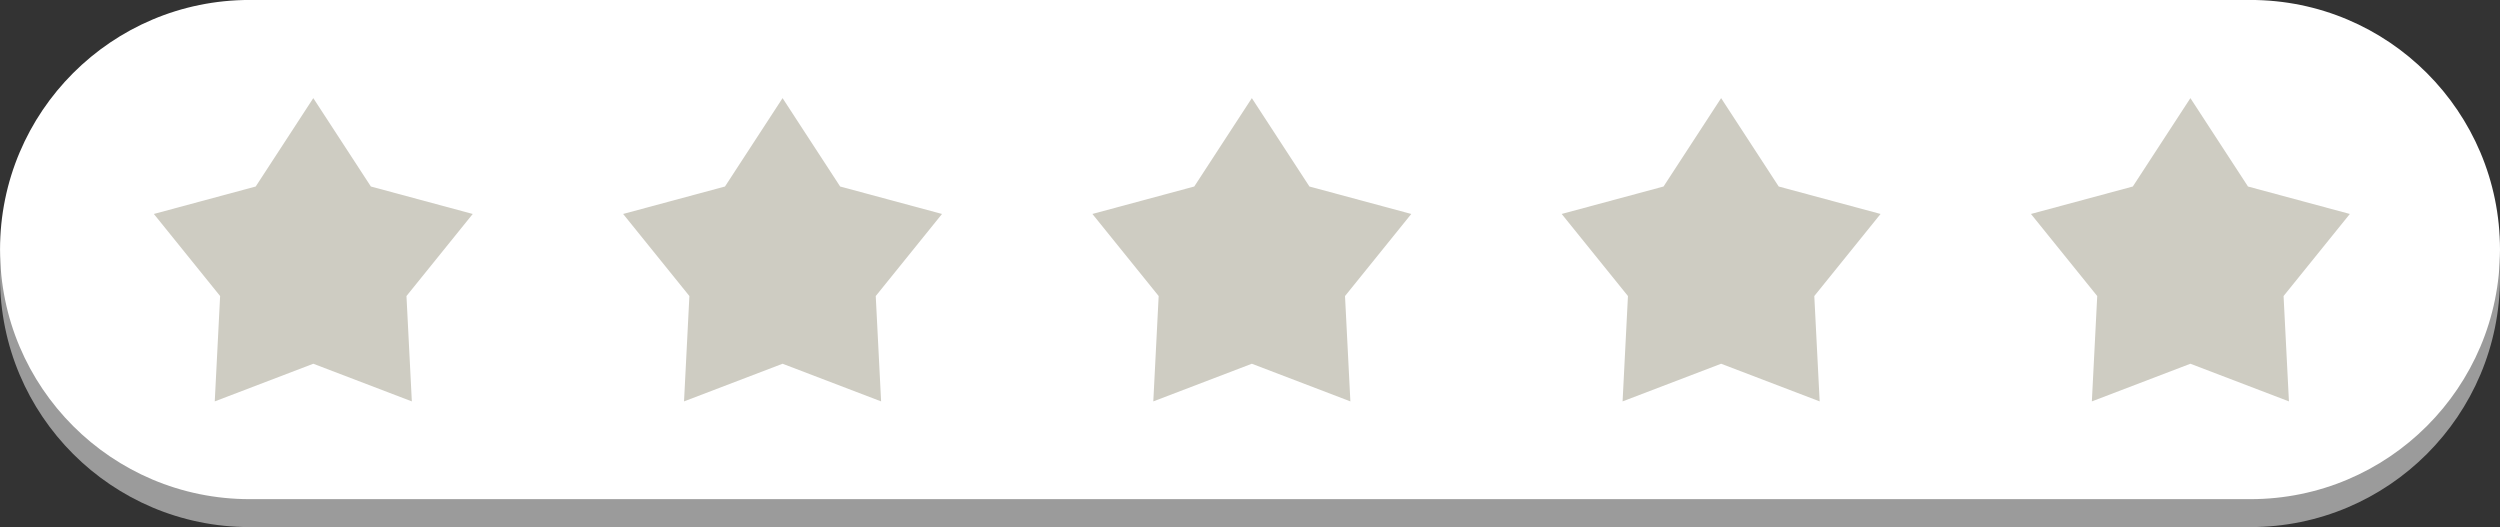 <?xml version="1.0" encoding="UTF-8" standalone="no"?><svg xmlns="http://www.w3.org/2000/svg" xmlns:xlink="http://www.w3.org/1999/xlink" clip-rule="evenodd" fill="#000000" fill-rule="evenodd" height="497.7" preserveAspectRatio="xMidYMid meet" stroke-linejoin="round" stroke-miterlimit="2" version="1" viewBox="0.8 0.2 2360.3 497.7" width="2360.3" zoomAndPan="magnify"><rect x="0.8" y="0.2" width="2360.3" height="497.7" fill="#333333" stroke="none"/><g><g><g><g id="change1_1"><path d="M5815.71,359.596C5815.71,229.454 5710.21,123.952 5580.07,123.952C5127.88,123.952 4143.27,123.952 3691.09,123.952C3560.95,123.952 3455.44,229.454 3455.44,359.596L3455.44,359.598C3455.44,489.741 3560.95,595.242 3691.09,595.242L5580.07,595.242C5710.21,595.242 5815.71,489.741 5815.71,359.598C5815.71,359.597 5815.71,359.597 5815.71,359.596Z" fill="#9b9b9b" transform="translate(-3454.614 -97.421)"/></g><g id="change2_1"><path d="M5815.71,359.596C5815.71,229.454 5710.21,123.952 5580.07,123.952C5127.88,123.952 4143.27,123.952 3691.09,123.952C3560.95,123.952 3455.44,229.454 3455.44,359.596L3455.44,359.598C3455.44,489.741 3560.95,595.242 3691.09,595.242L5580.07,595.242C5710.21,595.242 5815.71,489.741 5815.71,359.598C5815.71,359.597 5815.71,359.597 5815.71,359.596Z" fill="#ffffff" transform="translate(-3454.614 -123.787)"/></g><g id="change3_4"><path d="M3851.99,190.116L3942.15,328.502L4101.62,371.486L3997.87,499.997L4006.27,664.949L3851.99,605.988L3697.7,664.949L3706.1,499.997L3602.35,371.486L3761.83,328.502L3851.99,190.116Z" fill="#ceccc2" transform="translate(-2026.16 -21.8) scale(.603)"/></g><g id="change3_2"><path d="M3851.99,190.116L3942.15,328.502L4101.62,371.486L3997.87,499.997L4006.27,664.949L3851.99,605.988L3697.7,664.949L3706.1,499.997L3602.35,371.486L3761.83,328.502L3851.99,190.116Z" fill="#ceccc2" transform="translate(-1583.11 -21.8) scale(.603)"/></g><g id="change3_3"><path d="M3851.99,190.116L3942.15,328.502L4101.62,371.486L3997.87,499.997L4006.27,664.949L3851.99,605.988L3697.7,664.949L3706.1,499.997L3602.35,371.486L3761.83,328.502L3851.99,190.116Z" fill="#ceccc2" transform="translate(-1140.06 -21.8) scale(.603)"/></g><g id="change3_1"><path d="M3851.99,190.116L3942.15,328.502L4101.62,371.486L3997.87,499.997L4006.27,664.949L3851.99,605.988L3697.7,664.949L3706.1,499.997L3602.35,371.486L3761.83,328.502L3851.99,190.116Z" fill="#ceccc2" transform="translate(-697 -21.8) scale(.603)"/></g><g id="change3_5"><path d="M3851.99,190.116L3942.15,328.502L4101.62,371.486L3997.87,499.997L4006.27,664.949L3851.99,605.988L3697.7,664.949L3706.1,499.997L3602.35,371.486L3761.83,328.502L3851.99,190.116Z" fill="#ceccc2" transform="translate(-253.95 -21.8) scale(.603)"/></g></g></g></g></svg>